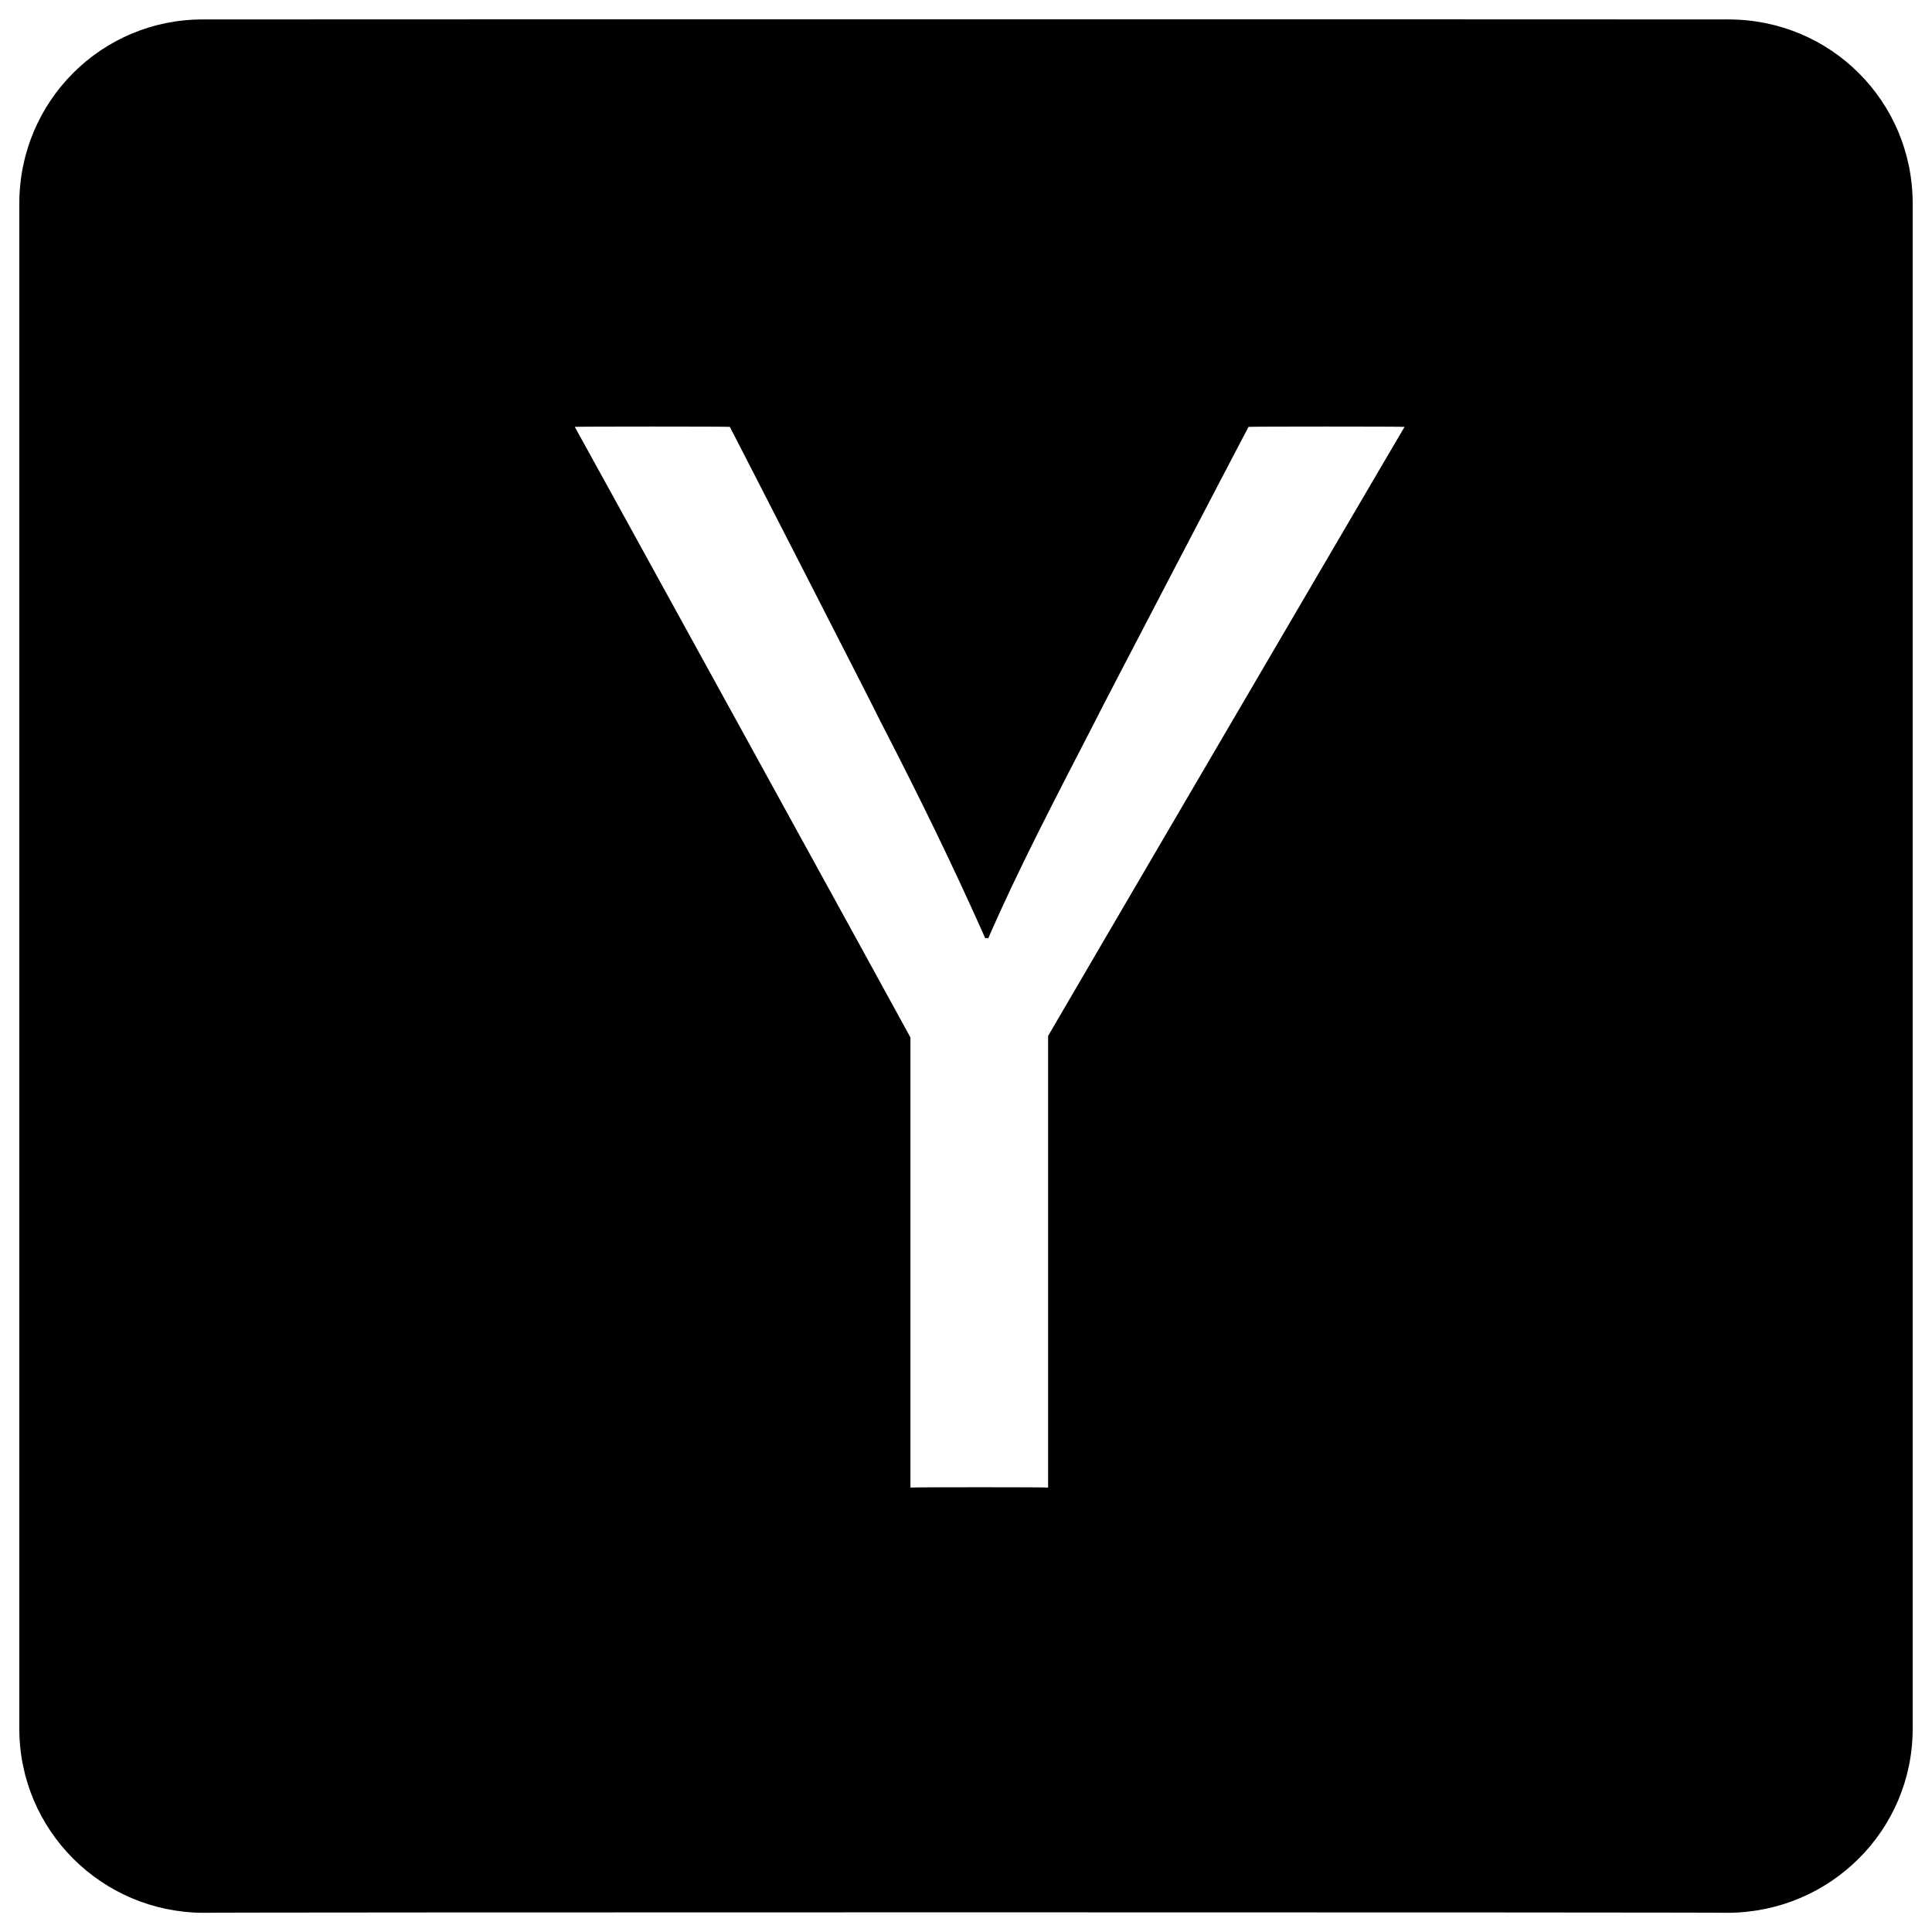<svg xmlns="http://www.w3.org/2000/svg" version="1.1" xmlns:xlink="http://www.w3.org/1999/xlink" width="100%" height="100%" id="svgWorkerArea" viewBox="0 0 400 400" xmlns:artdraw="https://artdraw.muisca.co" style="background: white;"><defs id="defsdoc"><pattern id="patternBool" x="0" y="0" width="10" height="10" patternUnits="userSpaceOnUse" patternTransform="rotate(35)"><circle cx="5" cy="5" r="4" style="stroke: none;fill: #ff000070;"></circle></pattern></defs><g id="fileImp-665128282" class="cosito"><path id="pathImp-778215518" class="grouped" d="M357.8 4.025C357.8 3.992 42 3.992 42 4.025 21 3.992 4 20.992 4 42.136 4 41.992 4 357.792 4 357.914 4 378.892 21 395.892 42 396.025 42 395.892 357.8 395.892 357.8 396.025 379 395.892 396 378.892 396 357.914 396 357.792 396 41.992 396 42.136 396 20.992 379 3.992 357.8 4.025 357.8 3.992 357.8 3.992 357.8 4.025M217 214.475C217 214.392 217 307.892 217 307.988 217 307.892 188.5 307.892 188.5 307.988 188.5 307.892 188.5 214.692 188.5 214.801 188.5 214.692 119 88.292 119 88.381 119 88.292 151.1 88.292 151.1 88.381 151.1 88.292 182.1 148.792 182.1 148.989 190.6 165.492 197.1 178.792 204 194.276 204 194.192 204.6 194.192 204.6 194.276 210.9 179.792 218.4 165.492 226.9 148.989 226.9 148.792 258.5 88.292 258.5 88.381 258.5 88.292 290.8 88.292 290.8 88.381 290.8 88.292 217 214.392 217 214.475 217 214.392 217 214.392 217 214.475"></path></g></svg>